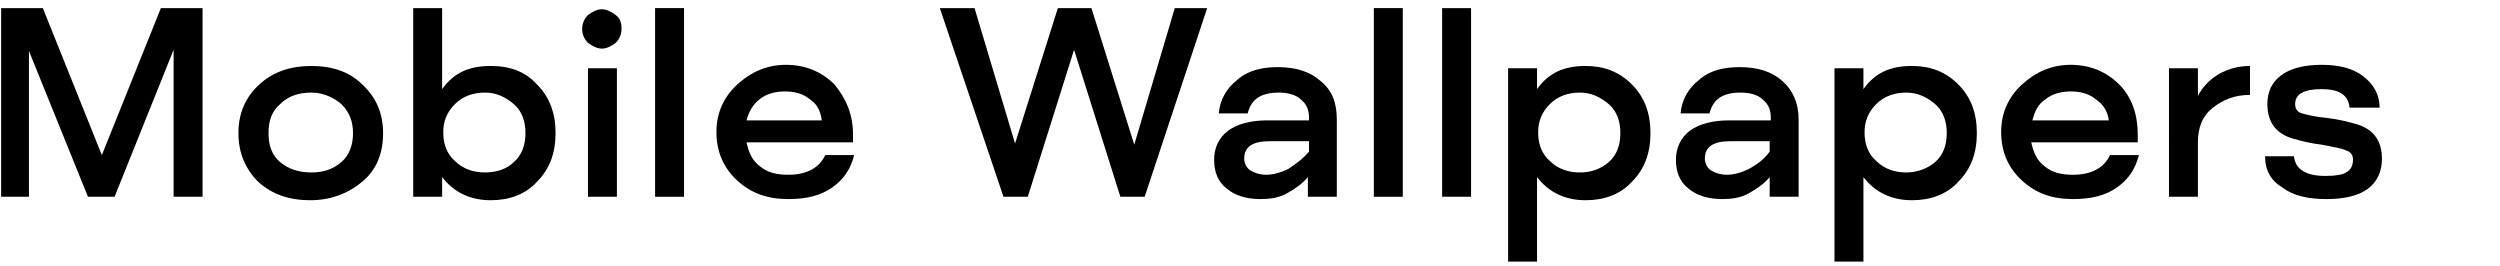 <?xml version="1.0" encoding="utf-8"?>
<!-- Generator: Adobe Illustrator 27.7.0, SVG Export Plug-In . SVG Version: 6.00 Build 0)  -->
<svg version="1.1" id="Layer_1" xmlns="http://www.w3.org/2000/svg" xmlns:xlink="http://www.w3.org/1999/xlink" x="0px" y="0px"
	 viewBox="0 0 216 23" style="enable-background:new 0 0 216 23;" xml:space="preserve">
<path d="M13.9,0.7h3.6V17H15V4.3L9.9,17H7.6L2.5,4.4V17H0.1V0.7h3.6l5.1,12.7L13.9,0.7z"/>
<path d="M20.6,11.5c0-1.7,0.6-3.1,1.8-4.2s2.7-1.6,4.5-1.6s3.3,0.5,4.4,1.6c1.2,1.1,1.8,2.5,1.8,4.2c0,1.8-0.6,3.2-1.8,4.2
	c-1.2,1-2.7,1.6-4.5,1.6s-3.3-0.5-4.5-1.6C21.2,14.6,20.6,13.2,20.6,11.5z M29.5,14c0.7-0.6,1-1.5,1-2.5s-0.3-1.8-1-2.5
	c-0.7-0.6-1.6-1-2.6-1c-1.1,0-2,0.3-2.7,1c-0.7,0.6-1,1.4-1,2.5s0.3,1.9,1,2.5s1.6,0.9,2.7,0.9S28.8,14.6,29.5,14z"/>
<path d="M46.4,7.3c1.1,1.1,1.6,2.5,1.6,4.2s-0.5,3.1-1.6,4.2c-1,1.1-2.4,1.6-4,1.6c-1.8,0-3.2-0.7-4.2-2V17h-2.5V0.7h2.5v7
	c1-1.4,2.3-2,4.2-2C44.1,5.7,45.4,6.2,46.4,7.3z M44.4,14c0.7-0.6,1-1.5,1-2.5s-0.3-1.9-1-2.5s-1.5-1-2.5-1S40,8.3,39.3,9
	c-0.7,0.7-1,1.5-1,2.4v0.1c0,0.9,0.3,1.8,1,2.4c0.7,0.7,1.6,1,2.6,1S43.8,14.6,44.4,14z"/>
<path d="M50.3,2.5c0-0.5,0.2-0.9,0.5-1.2C51.2,1,51.6,0.8,52,0.8s0.8,0.2,1.2,0.5s0.5,0.7,0.5,1.2s-0.2,0.9-0.5,1.2
	C52.8,4,52.4,4.2,52,4.2S51.2,4,50.8,3.7C50.5,3.4,50.3,3,50.3,2.5z M50.8,17V5.9h2.5V17H50.8z"/>
<path d="M56.6,17V0.7h2.5V17H56.6z"/>
<path d="M73.7,11.6v0.7h-9.2c0.2,0.9,0.5,1.6,1.2,2.1c0.6,0.5,1.4,0.7,2.4,0.7c1.6,0,2.7-0.6,3.2-1.7h2.5c-0.3,1.2-0.9,2.1-1.9,2.8
	c-1,0.7-2.2,1-3.8,1c-1.8,0-3.2-0.5-4.4-1.6c-1.2-1.1-1.8-2.5-1.8-4.2c0-1.6,0.6-3,1.8-4.1c1.2-1.1,2.6-1.7,4.2-1.7
	c1.7,0,3.1,0.6,4.2,1.7C73.1,8.5,73.7,9.9,73.7,11.6z M64.5,10.4H71c-0.1-0.8-0.4-1.4-1-1.8c-0.6-0.5-1.3-0.7-2.2-0.7
	c-0.8,0-1.6,0.2-2.2,0.7C65.1,9,64.7,9.6,64.5,10.4z"/>
<path d="M101.5,0.7h2.8L98.9,17h-2.1l-4-12.7l-4,12.7h-2.1L81.2,0.7h3l3.5,11.7l3.7-11.7h2.9L98,12.5L101.5,0.7z"/>
<path d="M115.5,10.3V17H113v-1.7c-0.5,0.6-1.1,1-1.8,1.4c-0.7,0.4-1.5,0.5-2.3,0.5c-1.2,0-2.2-0.3-2.9-0.9c-0.8-0.6-1.1-1.5-1.1-2.5
	s0.4-1.9,1.2-2.5c0.8-0.6,2-0.9,3.4-0.9h3.6v-0.2c0-0.7-0.2-1.2-0.7-1.6C112,8.2,111.3,8,110.5,8c-1.6,0-2.4,0.6-2.7,1.8h-2.5
	c0.1-1.2,0.7-2.2,1.6-2.9c0.9-0.8,2.1-1.1,3.5-1.1c1.6,0,2.8,0.4,3.7,1.2C115.1,7.8,115.5,8.9,115.5,10.3z M113.1,13.1v-0.9h-3.4
	c-1.5,0-2.2,0.5-2.2,1.5c0,0.4,0.2,0.8,0.5,1s0.8,0.4,1.4,0.4s1.3-0.2,1.9-0.5C111.9,14.2,112.5,13.8,113.1,13.1z"/>
<path d="M118.7,17V0.7h2.5V17H118.7z"/>
<path d="M124.6,17V0.7h2.5V17H124.6z"/>
<path d="M141,7.3c1.1,1.1,1.6,2.5,1.6,4.2s-0.5,3.1-1.6,4.2c-1,1.1-2.4,1.6-4,1.6c-1.8,0-3.2-0.7-4.2-2v7.3h-2.5V5.9h2.5v1.8
	c1-1.4,2.3-2,4.2-2C138.6,5.7,139.9,6.2,141,7.3z M139,14c0.7-0.6,1-1.5,1-2.5s-0.3-1.9-1-2.5s-1.5-1-2.5-1s-1.9,0.3-2.6,1
	c-0.7,0.7-1,1.5-1,2.4v0.1c0,0.9,0.3,1.8,1,2.4c0.7,0.7,1.6,1,2.6,1S138.3,14.6,139,14z"/>
<path d="M155.4,10.3V17h-2.5v-1.7c-0.5,0.6-1.1,1-1.8,1.4c-0.7,0.4-1.5,0.5-2.3,0.5c-1.2,0-2.2-0.3-2.9-0.9
	c-0.8-0.6-1.1-1.5-1.1-2.5s0.4-1.9,1.2-2.5s2-0.9,3.4-0.9h3.6v-0.2c0-0.7-0.2-1.2-0.7-1.6c-0.4-0.4-1.1-0.6-1.9-0.6
	c-1.6,0-2.4,0.6-2.7,1.8h-2.5c0.1-1.2,0.7-2.2,1.6-2.9c0.9-0.8,2.1-1.1,3.5-1.1c1.6,0,2.8,0.4,3.7,1.2S155.4,8.9,155.4,10.3z
	 M152.9,13.1v-0.9h-3.4c-1.5,0-2.2,0.5-2.2,1.5c0,0.4,0.2,0.8,0.5,1s0.8,0.4,1.4,0.4c0.6,0,1.3-0.2,1.9-0.5
	C151.8,14.2,152.4,13.8,152.9,13.1z"/>
<path d="M169.2,7.3c1.1,1.1,1.6,2.5,1.6,4.2s-0.5,3.1-1.6,4.2c-1,1.1-2.4,1.6-4,1.6c-1.8,0-3.2-0.7-4.2-2v7.3h-2.5V5.9h2.5v1.8
	c1-1.4,2.3-2,4.2-2C166.8,5.7,168.1,6.2,169.2,7.3z M167.2,14c0.7-0.6,1-1.5,1-2.5s-0.3-1.9-1-2.5s-1.5-1-2.5-1s-1.9,0.3-2.6,1
	c-0.7,0.7-1,1.5-1,2.4v0.1c0,0.9,0.3,1.8,1,2.4c0.7,0.7,1.6,1,2.6,1C165.6,14.9,166.5,14.6,167.2,14z"/>
<path d="M184.7,11.6v0.7h-9.2c0.2,0.9,0.5,1.6,1.2,2.1c0.6,0.5,1.4,0.7,2.4,0.7c1.6,0,2.7-0.6,3.2-1.7h2.5c-0.3,1.2-0.9,2.1-1.9,2.8
	c-1,0.7-2.2,1-3.8,1c-1.8,0-3.2-0.5-4.4-1.6s-1.8-2.5-1.8-4.2c0-1.6,0.6-3,1.8-4.1s2.6-1.7,4.2-1.7c1.7,0,3.1,0.6,4.2,1.7
	S184.7,9.9,184.7,11.6z M175.6,10.4h6.6c-0.1-0.8-0.5-1.4-1.1-1.8c-0.6-0.5-1.3-0.7-2.2-0.7c-0.8,0-1.6,0.2-2.2,0.7
	C176.1,9,175.8,9.6,175.6,10.4z"/>
<path d="M194.4,5.7v2.5c-1.3,0-2.3,0.4-3.2,1.1c-0.9,0.7-1.3,1.7-1.3,3V17h-2.5V5.9h2.5v2.4c0.4-0.8,1-1.4,1.8-1.9
	C192.6,5.9,193.5,5.7,194.4,5.7z"/>
<path d="M195.7,13.5h2.5c0.1,1.1,1,1.7,2.7,1.7c0.9,0,1.5-0.1,1.8-0.3c0.4-0.2,0.6-0.6,0.6-1.1c0-0.4-0.2-0.7-0.6-0.8
	c-0.4-0.2-1.1-0.3-2.1-0.5c-0.9-0.1-1.7-0.3-2.4-0.5c-1.5-0.4-2.3-1.4-2.3-3c0-1.1,0.4-1.9,1.2-2.5s2-0.9,3.5-0.9s2.7,0.3,3.6,1
	c0.9,0.7,1.4,1.6,1.4,2.7H203c-0.1-1.1-0.9-1.6-2.4-1.6s-2.3,0.4-2.3,1.3c0,0.4,0.2,0.7,0.6,0.8c0.4,0.1,1.1,0.3,2.2,0.4
	c0.9,0.1,1.7,0.3,2.4,0.5c1.5,0.4,2.3,1.4,2.3,3c0,1.1-0.4,2-1.2,2.6s-2,0.9-3.6,0.9s-2.9-0.3-3.8-1
	C196.2,15.6,195.7,14.7,195.7,13.5z"/>
</svg>
